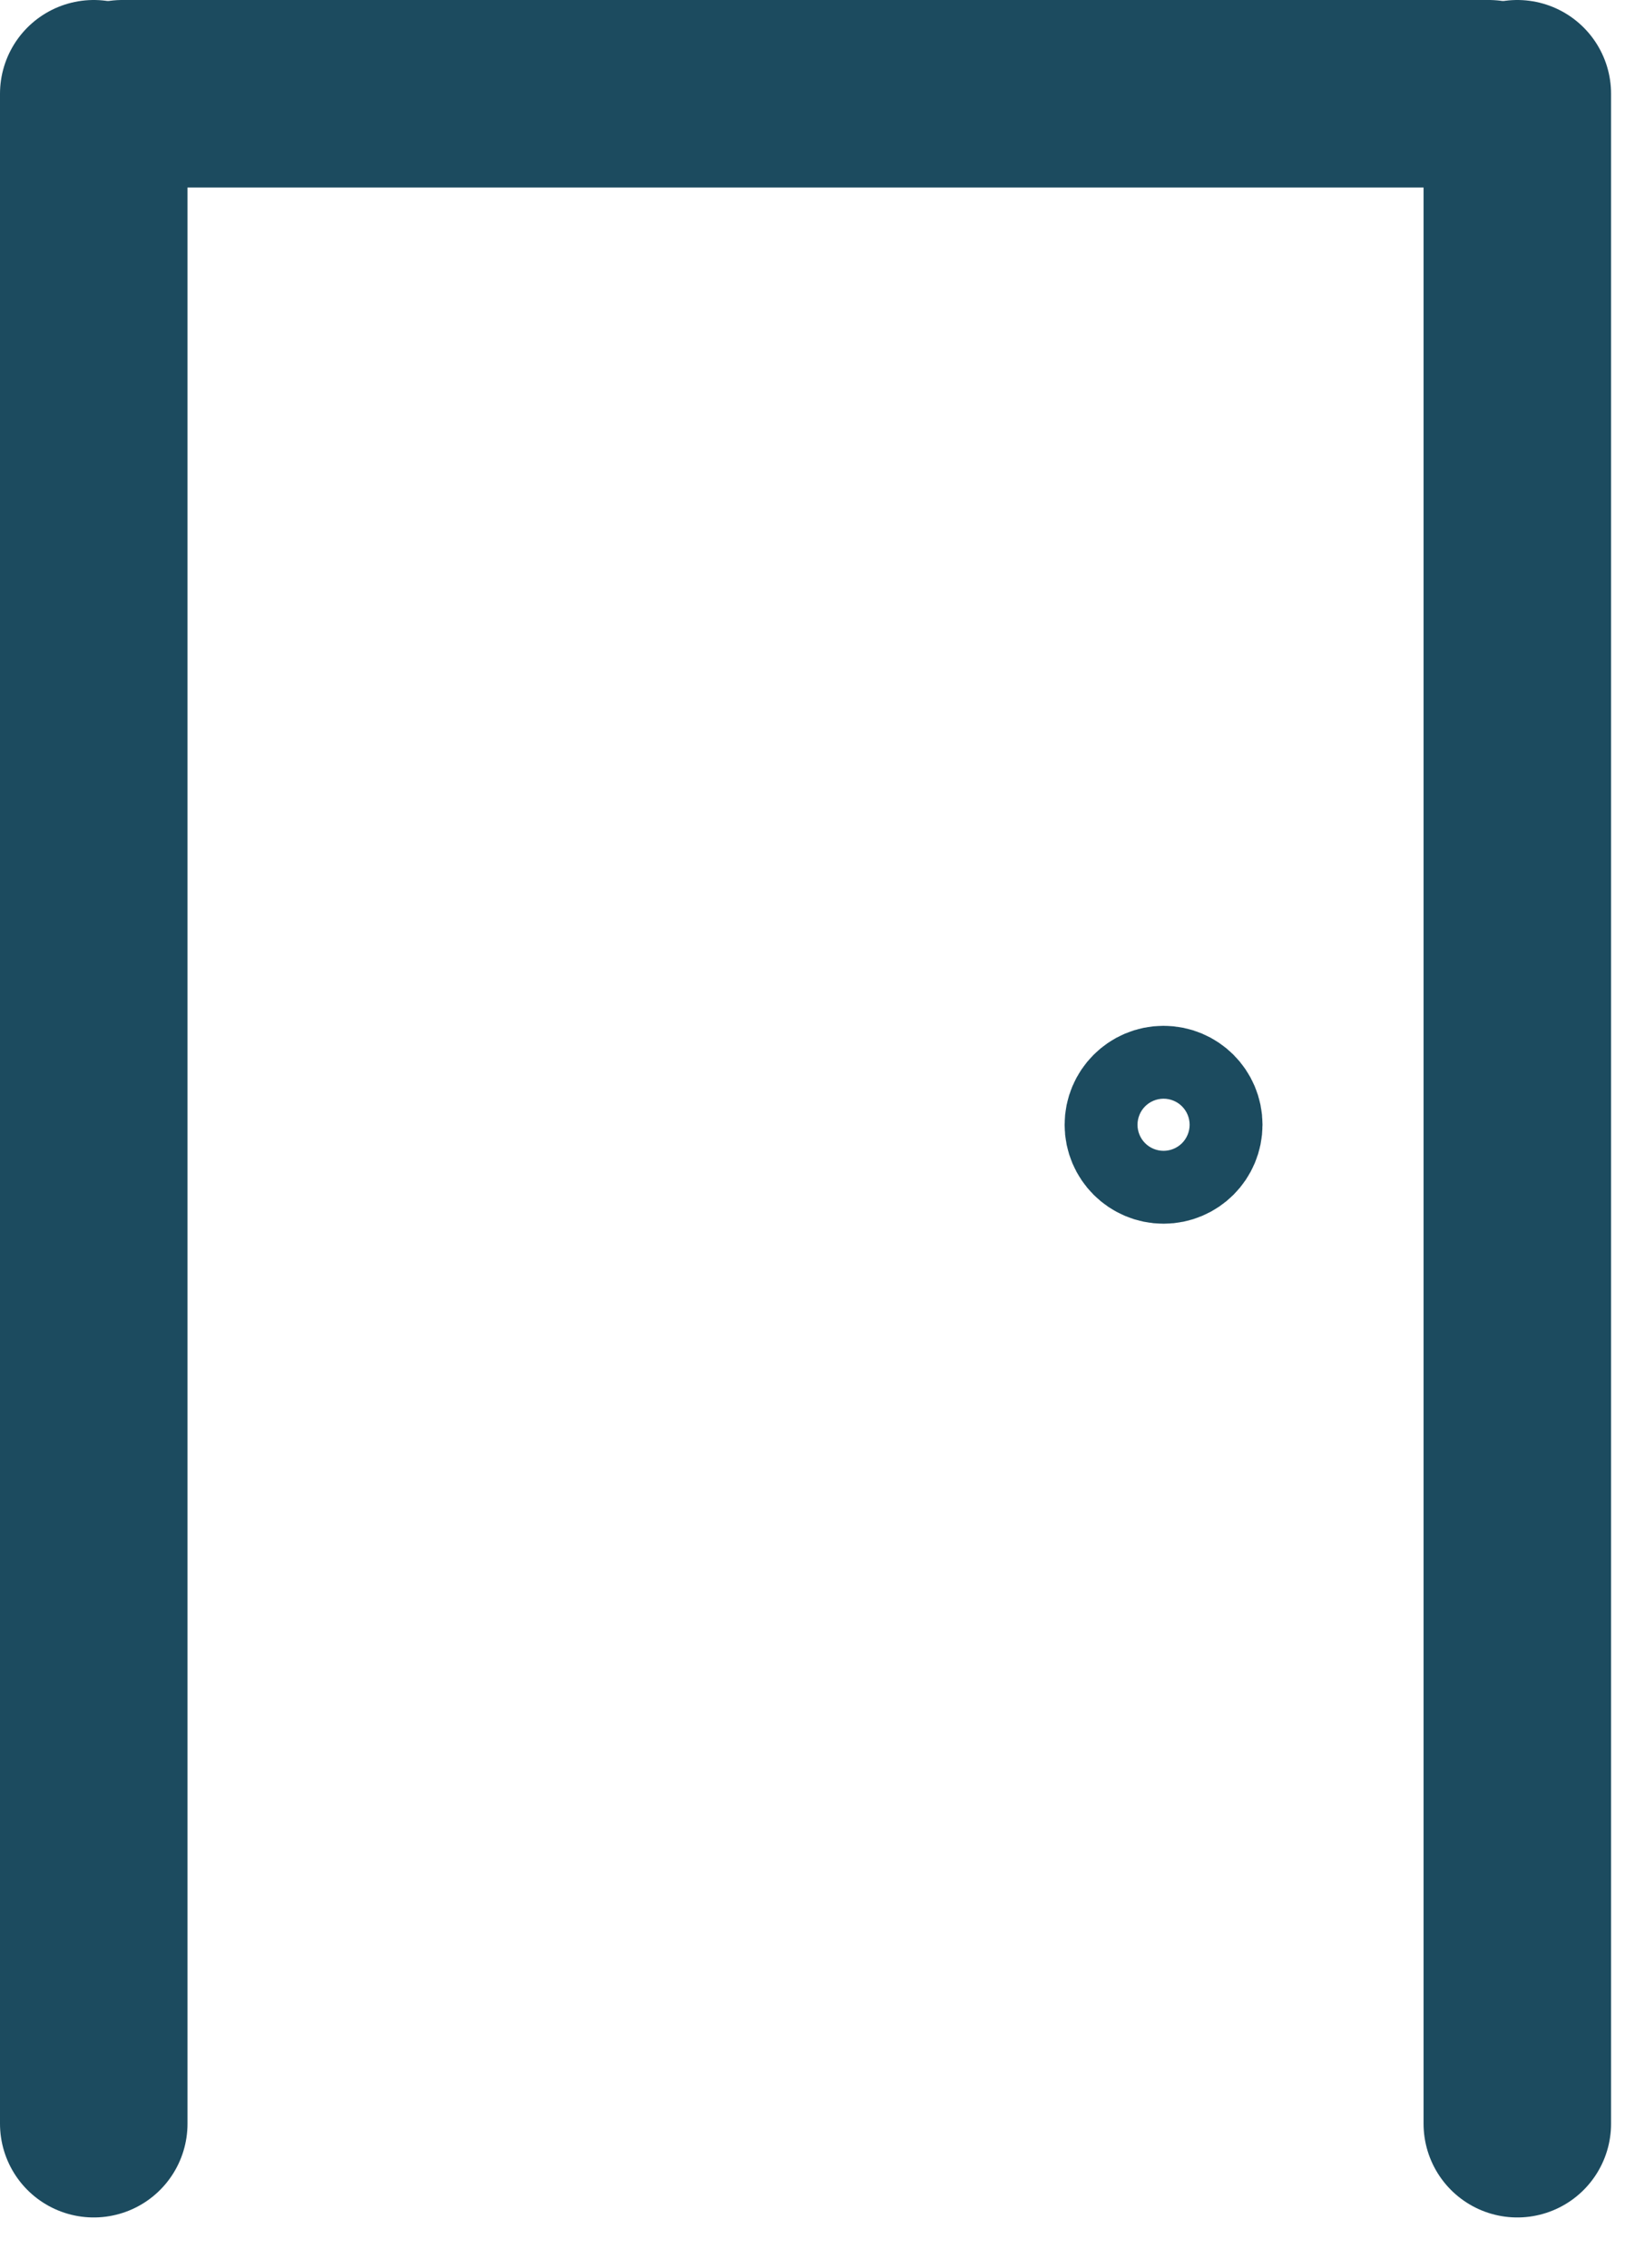 <svg width="26" height="36.282" xmlns="http://www.w3.org/2000/svg">
 <g>
  <g stroke="null" id="svg_1">
   <g stroke="null" id="svg_2">
    <g stroke="null" id="svg_3">
     <line stroke="#1c4b5f" y2="33.977" fill="none" stroke-linecap="round" stroke-width="3" x2="1.5" y1="1.5" x1="1.5" id="svg_4"/>
     <line stroke="#1c4b5f" y2="33.977" fill="none" stroke-linecap="round" stroke-width="3" x2="24.277" y1="1.5" x1="24.277" id="svg_5"/>
     <line stroke="#1c4b5f" x1="23.821" fill="none" stroke-linecap="round" stroke-width="3" y2="1.5" x2="1.955" y1="1.5" id="svg_6"/>
    </g>
   </g>
  </g>
  <ellipse stroke-width="2" ry="0.583" rx="0.583" id="svg_8" cy="17.995" cx="18.617" stroke="#1c4b5f" fill="none"/>
 </g>

</svg>
